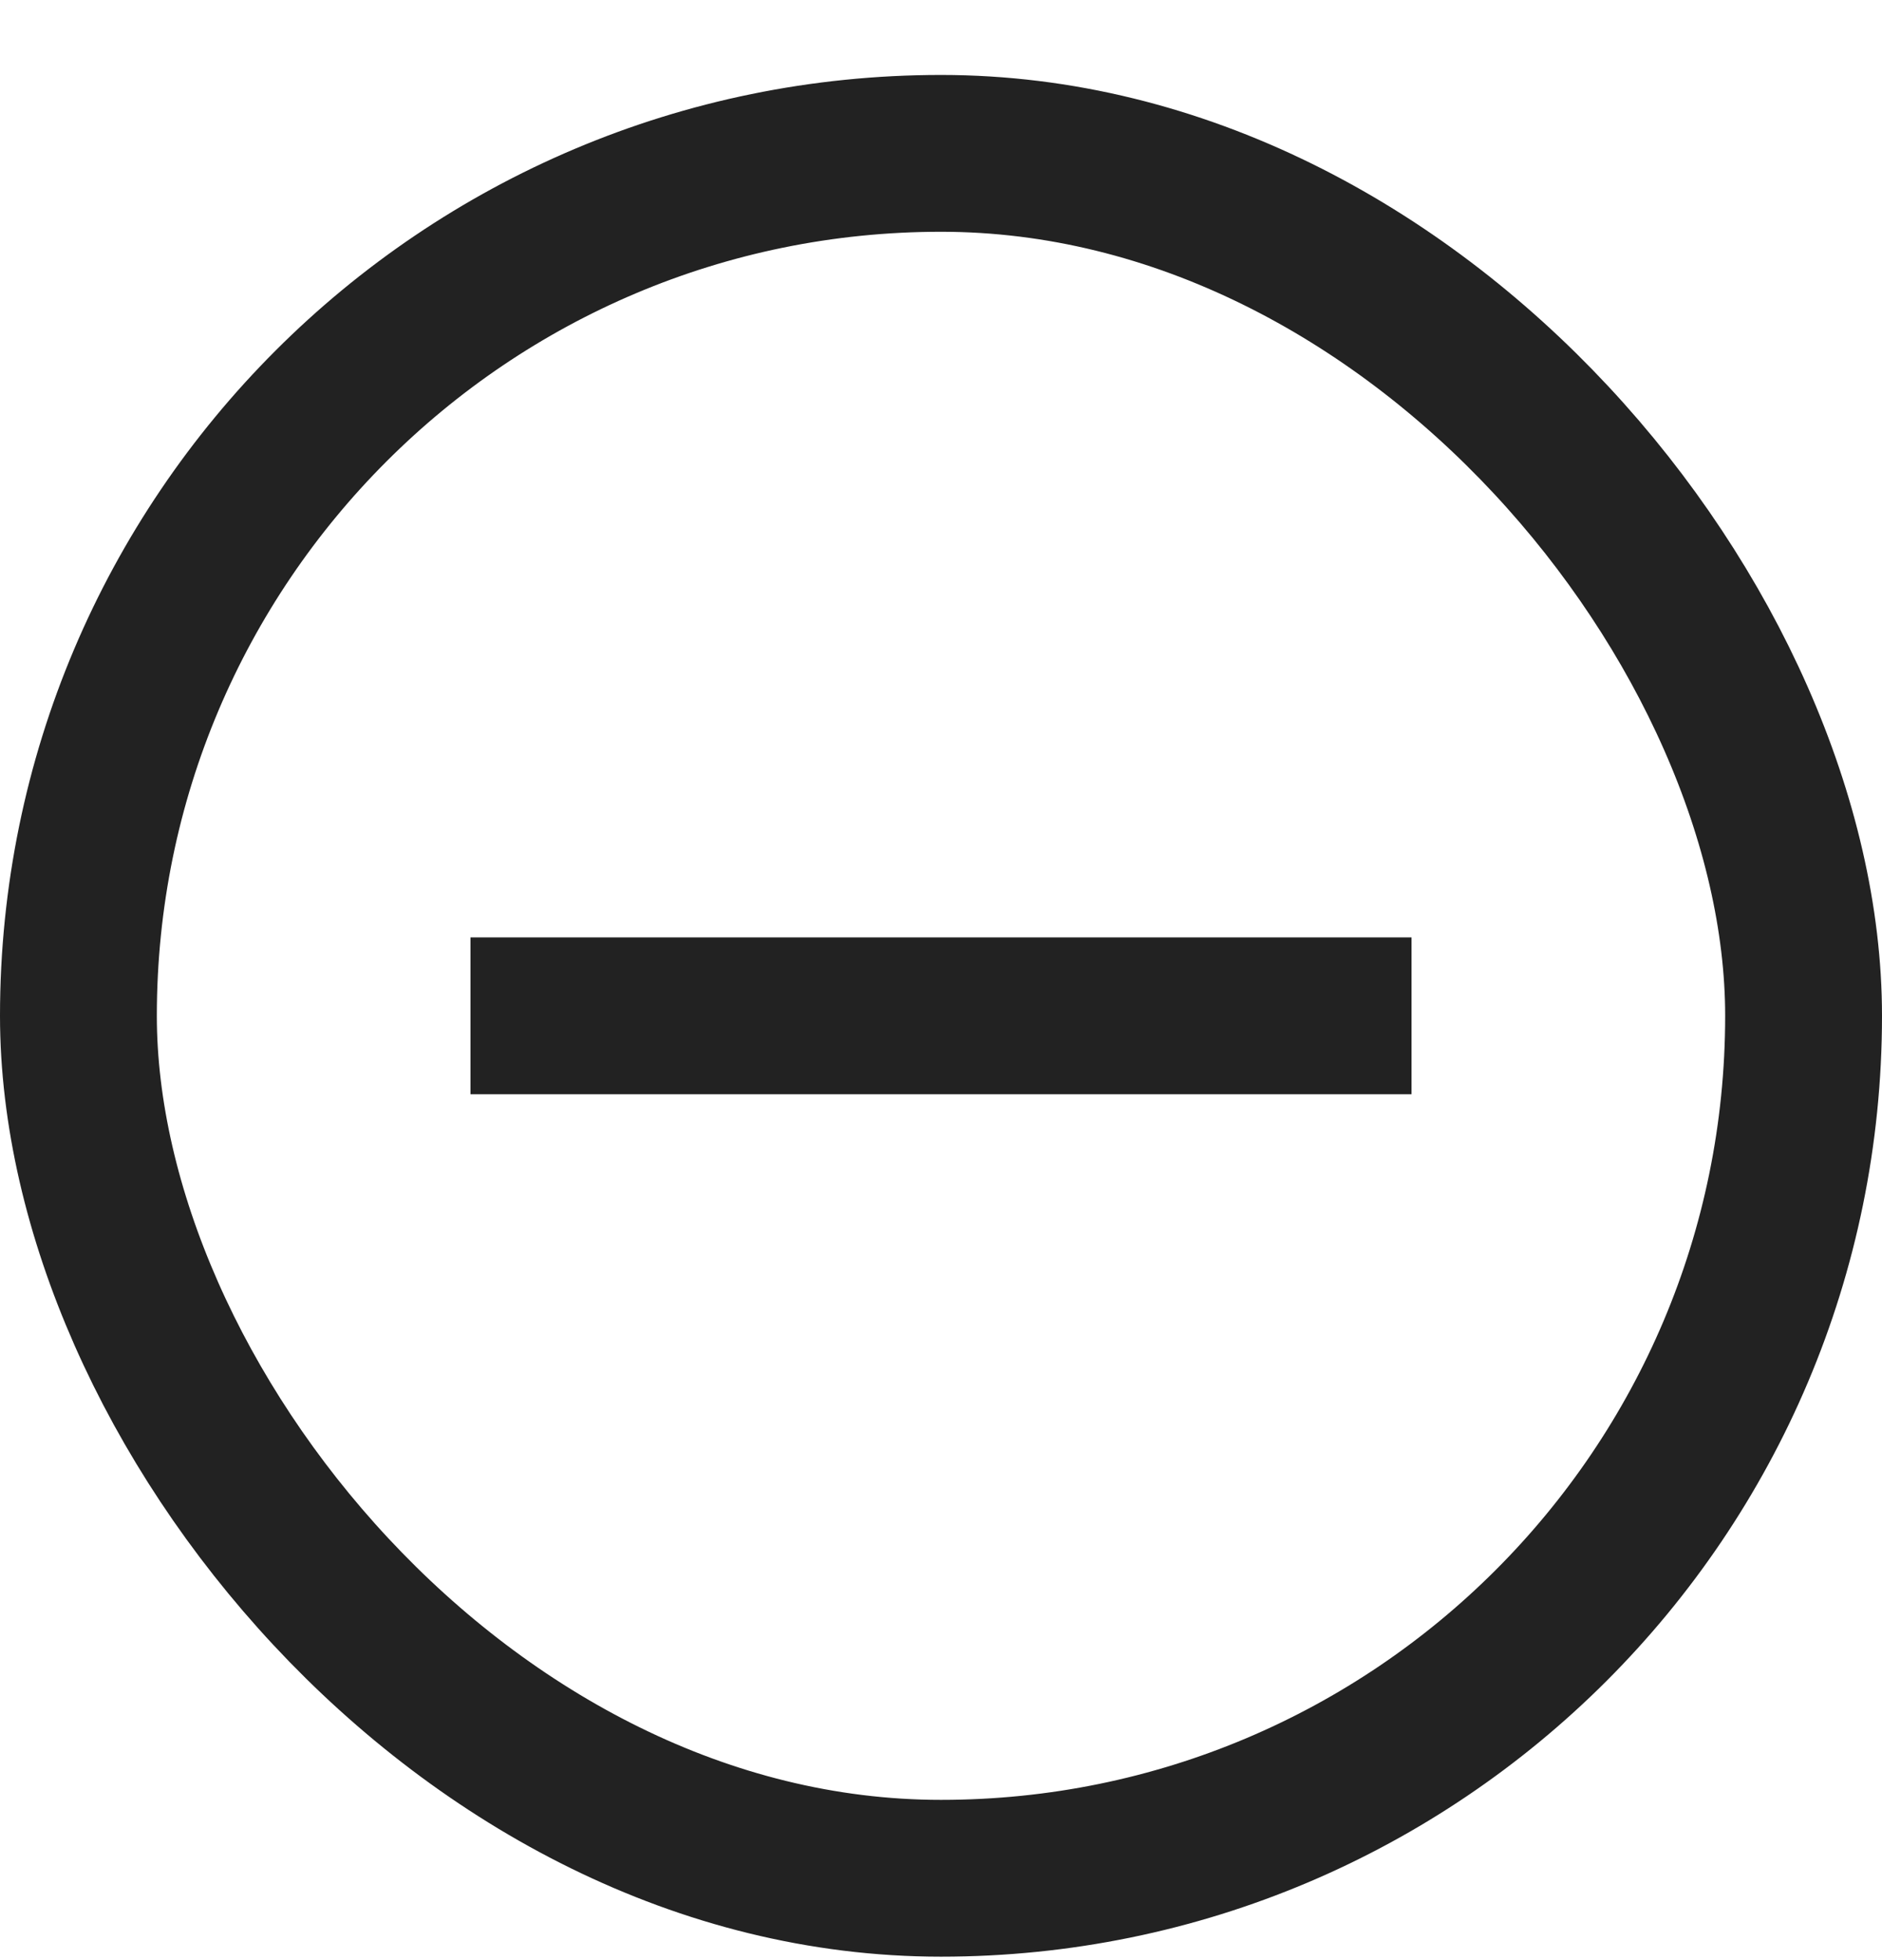<svg width="24" height="25" viewBox="0 0 24 25" fill="none" xmlns="http://www.w3.org/2000/svg">
<rect x="1" y="1.956" width="22" height="22" rx="11" stroke="#222222" stroke-width="2"/>
<path d="M6 13.956V11.956H18V13.956H6Z" fill="#222222"/>
</svg>
